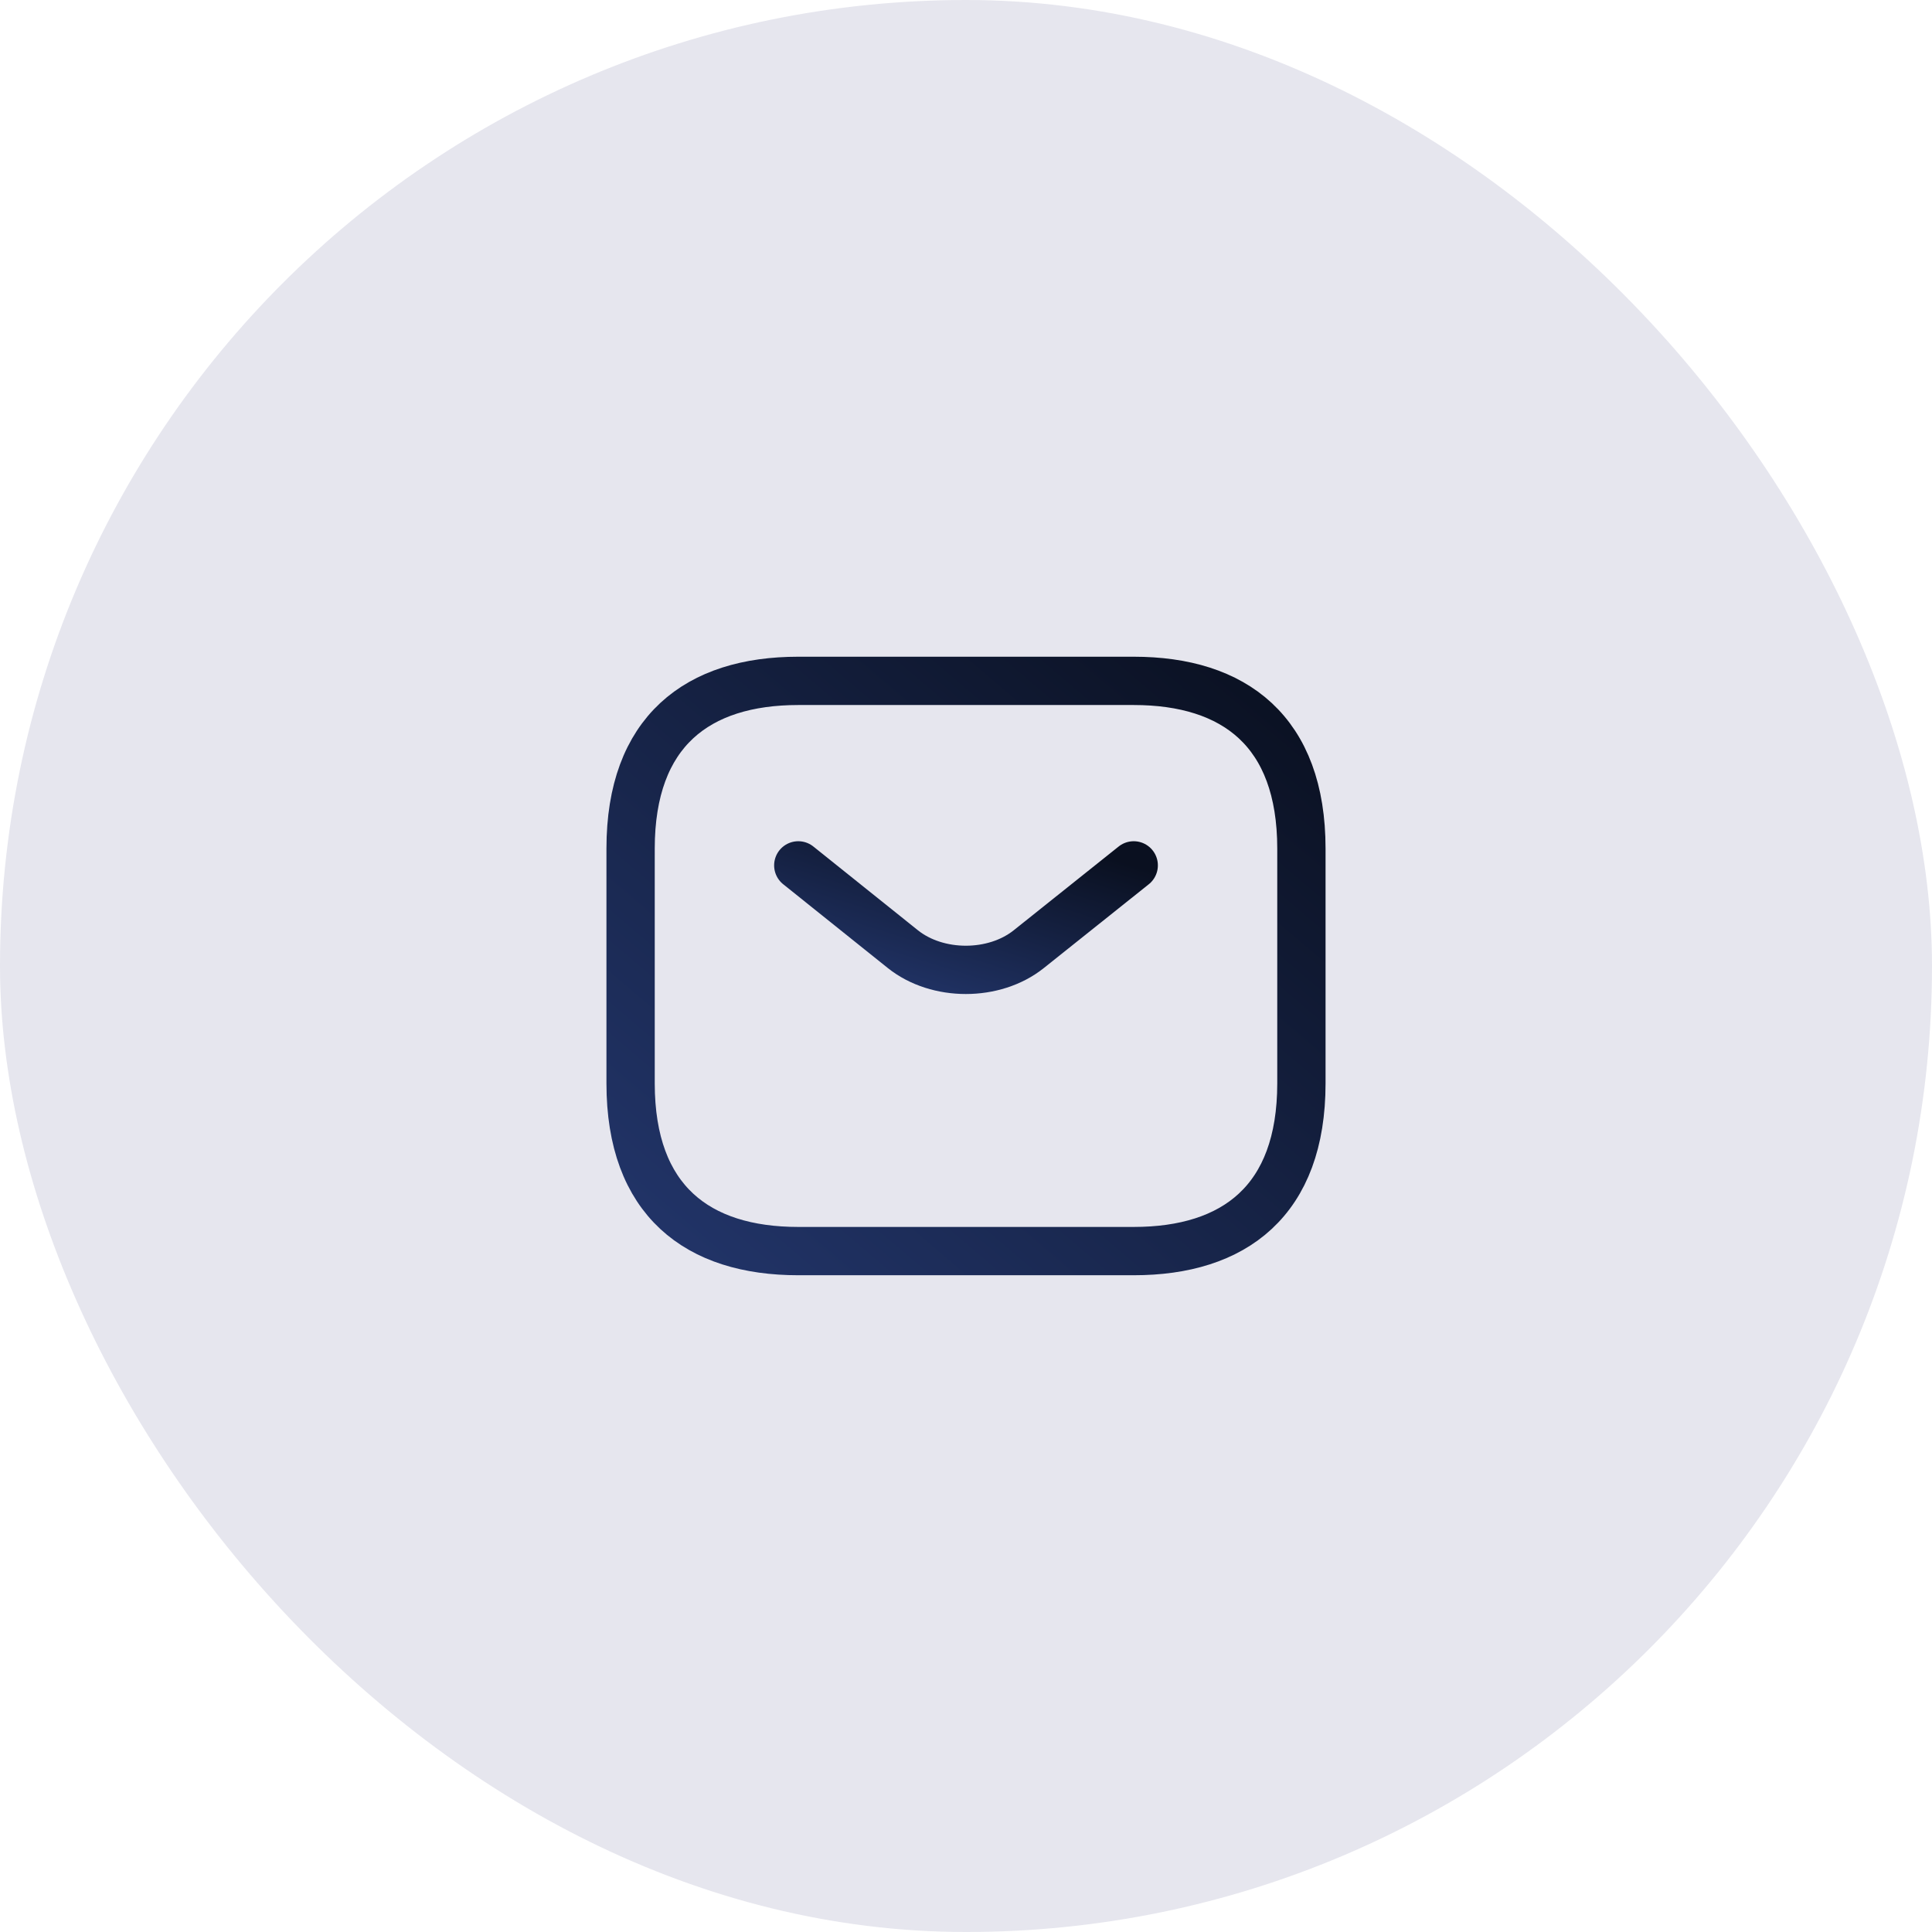 <svg width="48" height="48" viewBox="0 0 48 48" fill="none" xmlns="http://www.w3.org/2000/svg">
<rect width="48" height="48" rx="24" fill="#E6E6EE"/>
<path d="M28.167 31.083H19.833C17.333 31.083 15.667 29.833 15.667 26.916V21.083C15.667 18.166 17.333 16.916 19.833 16.916H28.167C30.667 16.916 32.333 18.166 32.333 21.083V26.916C32.333 29.833 30.667 31.083 28.167 31.083Z" stroke="url(#paint0_linear_1851_63302)" stroke-width="1.2" stroke-miterlimit="10" stroke-linecap="round" stroke-linejoin="round"/>
<path d="M28.167 21.5L25.558 23.583C24.7 24.267 23.292 24.267 22.433 23.583L19.833 21.5" stroke="url(#paint1_linear_1851_63302)" stroke-width="1.2" stroke-miterlimit="10" stroke-linecap="round" stroke-linejoin="round"/>
<defs>
<linearGradient id="paint0_linear_1851_63302" x1="15.666" y1="31.083" x2="29.648" y2="14.634" gradientUnits="userSpaceOnUse">
<stop stop-color="#22356A"/>
<stop offset="1" stop-color="#0A1020"/>
</linearGradient>
<linearGradient id="paint1_linear_1851_63302" x1="19.833" y1="24.096" x2="21.307" y2="19.363" gradientUnits="userSpaceOnUse">
<stop stop-color="#22356A"/>
<stop offset="1" stop-color="#0A1020"/>
</linearGradient>
</defs>
</svg>
